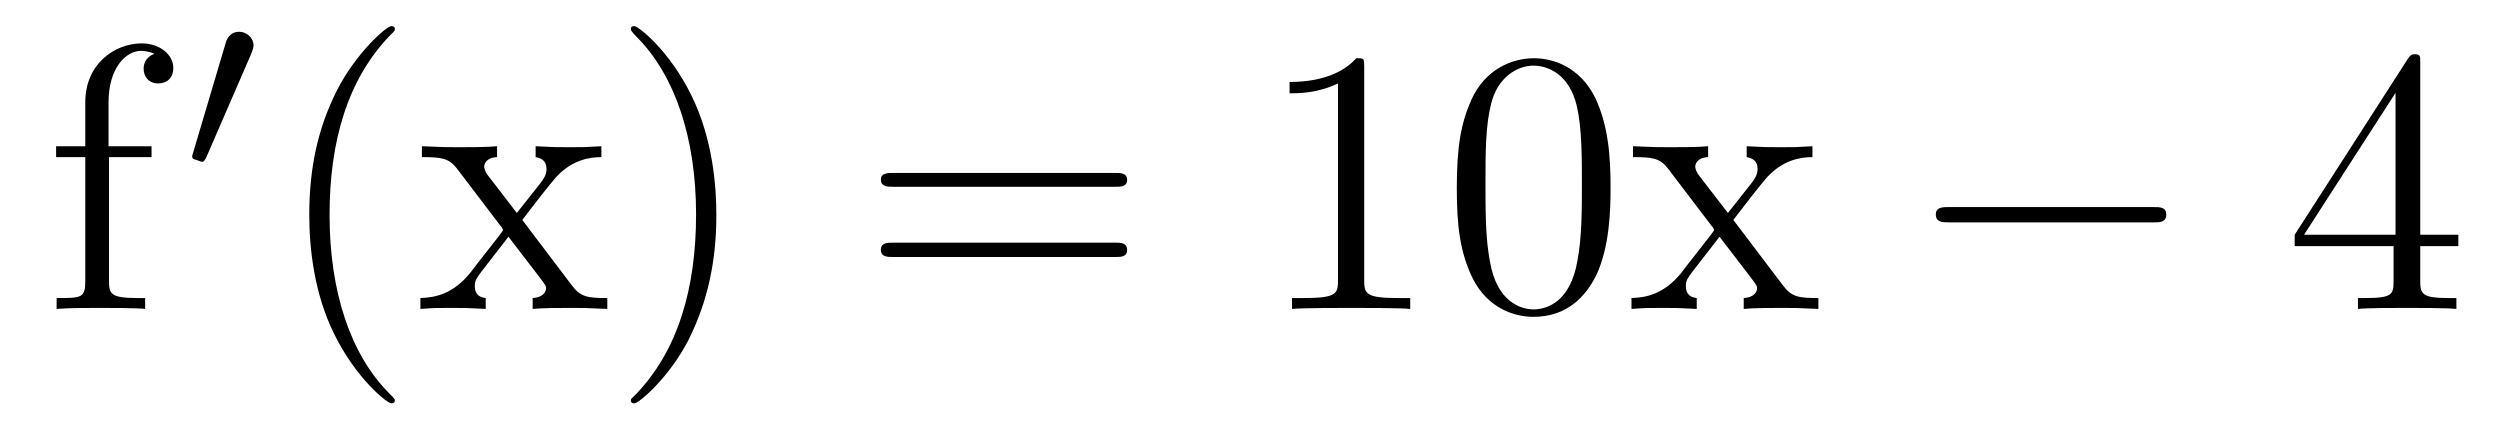 <?xml version='1.0'?>
<!-- This file was generated by dvisvgm 1.9.2 -->
<svg height='14pt' version='1.1' viewBox='0 -14 79 14' width='79pt' xmlns='http://www.w3.org/2000/svg' xmlns:xlink='http://www.w3.org/1999/xlink'>
<g id='page1'>
<g transform='matrix(1 0 0 1 -127 650)'>
<path d='M130.445 -659.035H131.789V-659.379H130.43V-660.77C130.43 -661.848 130.977 -662.394 131.461 -662.394C131.555 -662.394 131.742 -662.363 131.883 -662.301C131.836 -662.285 131.539 -662.176 131.539 -661.832C131.539 -661.551 131.727 -661.363 131.992 -661.363C132.289 -661.363 132.477 -661.551 132.477 -661.848C132.477 -662.285 132.039 -662.629 131.477 -662.629C130.633 -662.629 129.695 -661.988 129.695 -660.77V-659.379H128.773V-659.035H129.695V-655.113C129.695 -654.582 129.57 -654.582 128.789 -654.582V-654.238C129.133 -654.27 129.773 -654.27 130.133 -654.27C130.461 -654.27 131.305 -654.27 131.586 -654.238V-654.582H131.336C130.477 -654.582 130.445 -654.723 130.445 -655.145V-659.035ZM131.996 -654.238' fill-rule='evenodd'/>
<path d='M134.949 -662.324C134.98 -662.434 135.012 -662.481 135.012 -662.559C135.012 -662.824 134.777 -662.996 134.559 -662.996C134.246 -662.996 134.152 -662.73 134.121 -662.605L133.105 -659.184C133.074 -659.09 133.074 -659.074 133.074 -659.059C133.074 -658.98 133.121 -658.965 133.199 -658.949C133.356 -658.887 133.371 -658.887 133.387 -658.887S133.449 -658.887 133.512 -659.012L134.949 -662.324ZM135.117 -658.559' fill-rule='evenodd'/>
<path d='M139.477 -651.348C139.477 -651.379 139.477 -651.395 139.273 -651.598C138.086 -652.801 137.414 -654.77 137.414 -657.207C137.414 -659.52 137.977 -661.504 139.352 -662.91C139.477 -663.02 139.477 -663.051 139.477 -663.082C139.477 -663.16 139.414 -663.176 139.367 -663.176C139.211 -663.176 138.242 -662.316 137.648 -661.145C137.039 -659.941 136.773 -658.676 136.773 -657.207C136.773 -656.145 136.93 -654.723 137.555 -653.457C138.258 -652.02 139.242 -651.254 139.367 -651.254C139.414 -651.254 139.477 -651.27 139.477 -651.348ZM143.504 -657.051C143.848 -657.504 144.348 -658.145 144.566 -658.395C145.066 -658.941 145.613 -659.035 146.004 -659.035V-659.379C145.488 -659.348 145.457 -659.348 145.004 -659.348S144.519 -659.348 143.926 -659.379V-659.035C144.082 -659.004 144.27 -658.941 144.27 -658.66C144.27 -658.457 144.16 -658.332 144.098 -658.238L143.332 -657.27L142.395 -658.488C142.363 -658.535 142.301 -658.644 142.301 -658.738C142.301 -658.801 142.348 -659.019 142.707 -659.035V-659.379C142.41 -659.348 141.801 -659.348 141.488 -659.348C141.098 -659.348 141.066 -659.348 140.332 -659.379V-659.035C140.941 -659.035 141.176 -659.004 141.426 -658.691L142.816 -656.863C142.848 -656.832 142.895 -656.769 142.895 -656.723C142.895 -656.691 141.957 -655.52 141.848 -655.363C141.316 -654.723 140.785 -654.598 140.285 -654.582V-654.238C140.738 -654.27 140.754 -654.27 141.27 -654.27C141.723 -654.27 141.738 -654.27 142.348 -654.238V-654.582C142.051 -654.613 142.004 -654.801 142.004 -654.973C142.004 -655.16 142.098 -655.254 142.207 -655.41C142.395 -655.66 142.785 -656.145 143.066 -656.52L144.051 -655.238C144.254 -654.973 144.254 -654.957 144.254 -654.879C144.254 -654.785 144.16 -654.598 143.832 -654.582V-654.238C144.144 -654.27 144.723 -654.27 145.066 -654.27C145.457 -654.27 145.473 -654.27 146.191 -654.238V-654.582C145.566 -654.582 145.348 -654.613 145.066 -654.988L143.504 -657.051ZM149.637 -657.207C149.637 -658.113 149.527 -659.598 148.855 -660.973C148.152 -662.41 147.168 -663.176 147.043 -663.176C146.996 -663.176 146.934 -663.16 146.934 -663.082C146.934 -663.051 146.934 -663.02 147.137 -662.816C148.324 -661.613 148.996 -659.645 148.996 -657.223C148.996 -654.91 148.434 -652.91 147.059 -651.504C146.934 -651.395 146.934 -651.379 146.934 -651.348C146.934 -651.27 146.996 -651.254 147.043 -651.254C147.199 -651.254 148.168 -652.098 148.762 -653.27C149.371 -654.488 149.637 -655.77 149.637 -657.207ZM150.836 -654.238' fill-rule='evenodd'/>
<path d='M162.242 -658.098C162.414 -658.098 162.617 -658.098 162.617 -658.316C162.617 -658.535 162.414 -658.535 162.242 -658.535H155.227C155.055 -658.535 154.836 -658.535 154.836 -658.332C154.836 -658.098 155.039 -658.098 155.227 -658.098H162.242ZM162.242 -655.879C162.414 -655.879 162.617 -655.879 162.617 -656.098C162.617 -656.332 162.414 -656.332 162.242 -656.332H155.227C155.055 -656.332 154.836 -656.332 154.836 -656.113C154.836 -655.879 155.039 -655.879 155.227 -655.879H162.242ZM163.313 -654.238' fill-rule='evenodd'/>
<path d='M170.109 -661.879C170.109 -662.16 170.109 -662.16 169.859 -662.16C169.578 -661.848 168.984 -661.41 167.75 -661.41V-661.051C168.031 -661.051 168.625 -661.051 169.281 -661.363V-655.16C169.281 -654.723 169.25 -654.582 168.203 -654.582H167.828V-654.238C168.156 -654.27 169.313 -654.27 169.703 -654.27C170.094 -654.27 171.234 -654.27 171.563 -654.238V-654.582H171.188C170.141 -654.582 170.109 -654.723 170.109 -655.16V-661.879ZM177.894 -658.051C177.894 -659.035 177.832 -660.004 177.41 -660.91C176.91 -661.91 176.051 -662.16 175.473 -662.16C174.785 -662.16 173.926 -661.816 173.488 -660.832C173.16 -660.082 173.035 -659.348 173.035 -658.051C173.035 -656.895 173.129 -656.019 173.551 -655.176C174.02 -654.27 174.832 -653.988 175.457 -653.988C176.504 -653.988 177.098 -654.613 177.441 -655.301C177.863 -656.191 177.894 -657.363 177.894 -658.051ZM175.457 -654.223C175.082 -654.223 174.301 -654.441 174.082 -655.738C173.941 -656.457 173.941 -657.363 173.941 -658.191C173.941 -659.176 173.941 -660.051 174.129 -660.754C174.332 -661.551 174.941 -661.926 175.457 -661.926C175.91 -661.926 176.598 -661.66 176.832 -660.629C176.988 -659.941 176.988 -659.004 176.988 -658.191C176.988 -657.395 176.988 -656.488 176.848 -655.77C176.629 -654.457 175.879 -654.223 175.457 -654.223ZM181.773 -657.051C182.117 -657.504 182.617 -658.145 182.836 -658.395C183.336 -658.941 183.883 -659.035 184.273 -659.035V-659.379C183.758 -659.348 183.727 -659.348 183.273 -659.348C182.82 -659.348 182.789 -659.348 182.195 -659.379V-659.035C182.352 -659.004 182.539 -658.941 182.539 -658.66C182.539 -658.457 182.43 -658.332 182.367 -658.238L181.602 -657.27L180.664 -658.488C180.633 -658.535 180.57 -658.644 180.57 -658.738C180.57 -658.801 180.617 -659.019 180.977 -659.035V-659.379C180.68 -659.348 180.07 -659.348 179.758 -659.348C179.367 -659.348 179.336 -659.348 178.602 -659.379V-659.035C179.211 -659.035 179.445 -659.004 179.695 -658.691L181.086 -656.863C181.117 -656.832 181.164 -656.769 181.164 -656.723C181.164 -656.691 180.227 -655.52 180.117 -655.363C179.586 -654.723 179.055 -654.598 178.555 -654.582V-654.238C179.008 -654.27 179.023 -654.27 179.539 -654.27C179.992 -654.27 180.008 -654.27 180.617 -654.238V-654.582C180.32 -654.613 180.273 -654.801 180.273 -654.973C180.273 -655.16 180.367 -655.254 180.477 -655.41C180.664 -655.66 181.055 -656.145 181.336 -656.52L182.32 -655.238C182.523 -654.973 182.523 -654.957 182.523 -654.879C182.523 -654.785 182.43 -654.598 182.102 -654.582V-654.238C182.414 -654.27 182.992 -654.27 183.336 -654.27C183.727 -654.27 183.742 -654.27 184.461 -654.238V-654.582C183.836 -654.582 183.617 -654.613 183.336 -654.988L181.773 -657.051ZM184.547 -654.238' fill-rule='evenodd'/>
<path d='M195.047 -656.973C195.25 -656.973 195.454 -656.973 195.454 -657.223C195.454 -657.457 195.25 -657.457 195.047 -657.457H188.594C188.391 -657.457 188.172 -657.457 188.172 -657.223C188.172 -656.973 188.391 -656.973 188.594 -656.973H195.047ZM196.426 -654.238' fill-rule='evenodd'/>
<path d='M203.48 -662.004C203.48 -662.223 203.48 -662.285 203.324 -662.285C203.231 -662.285 203.184 -662.285 203.09 -662.145L199.512 -656.582V-656.223H202.637V-655.145C202.637 -654.707 202.621 -654.582 201.746 -654.582H201.511V-654.238C201.778 -654.27 202.73 -654.27 203.059 -654.27C203.387 -654.27 204.34 -654.27 204.622 -654.238V-654.582H204.386C203.527 -654.582 203.48 -654.707 203.48 -655.145V-656.223H204.684V-656.582H203.48V-662.004ZM202.699 -661.066V-656.582H199.808L202.699 -661.066ZM205.062 -654.238' fill-rule='evenodd'/>
</g>
</g>
</svg>
